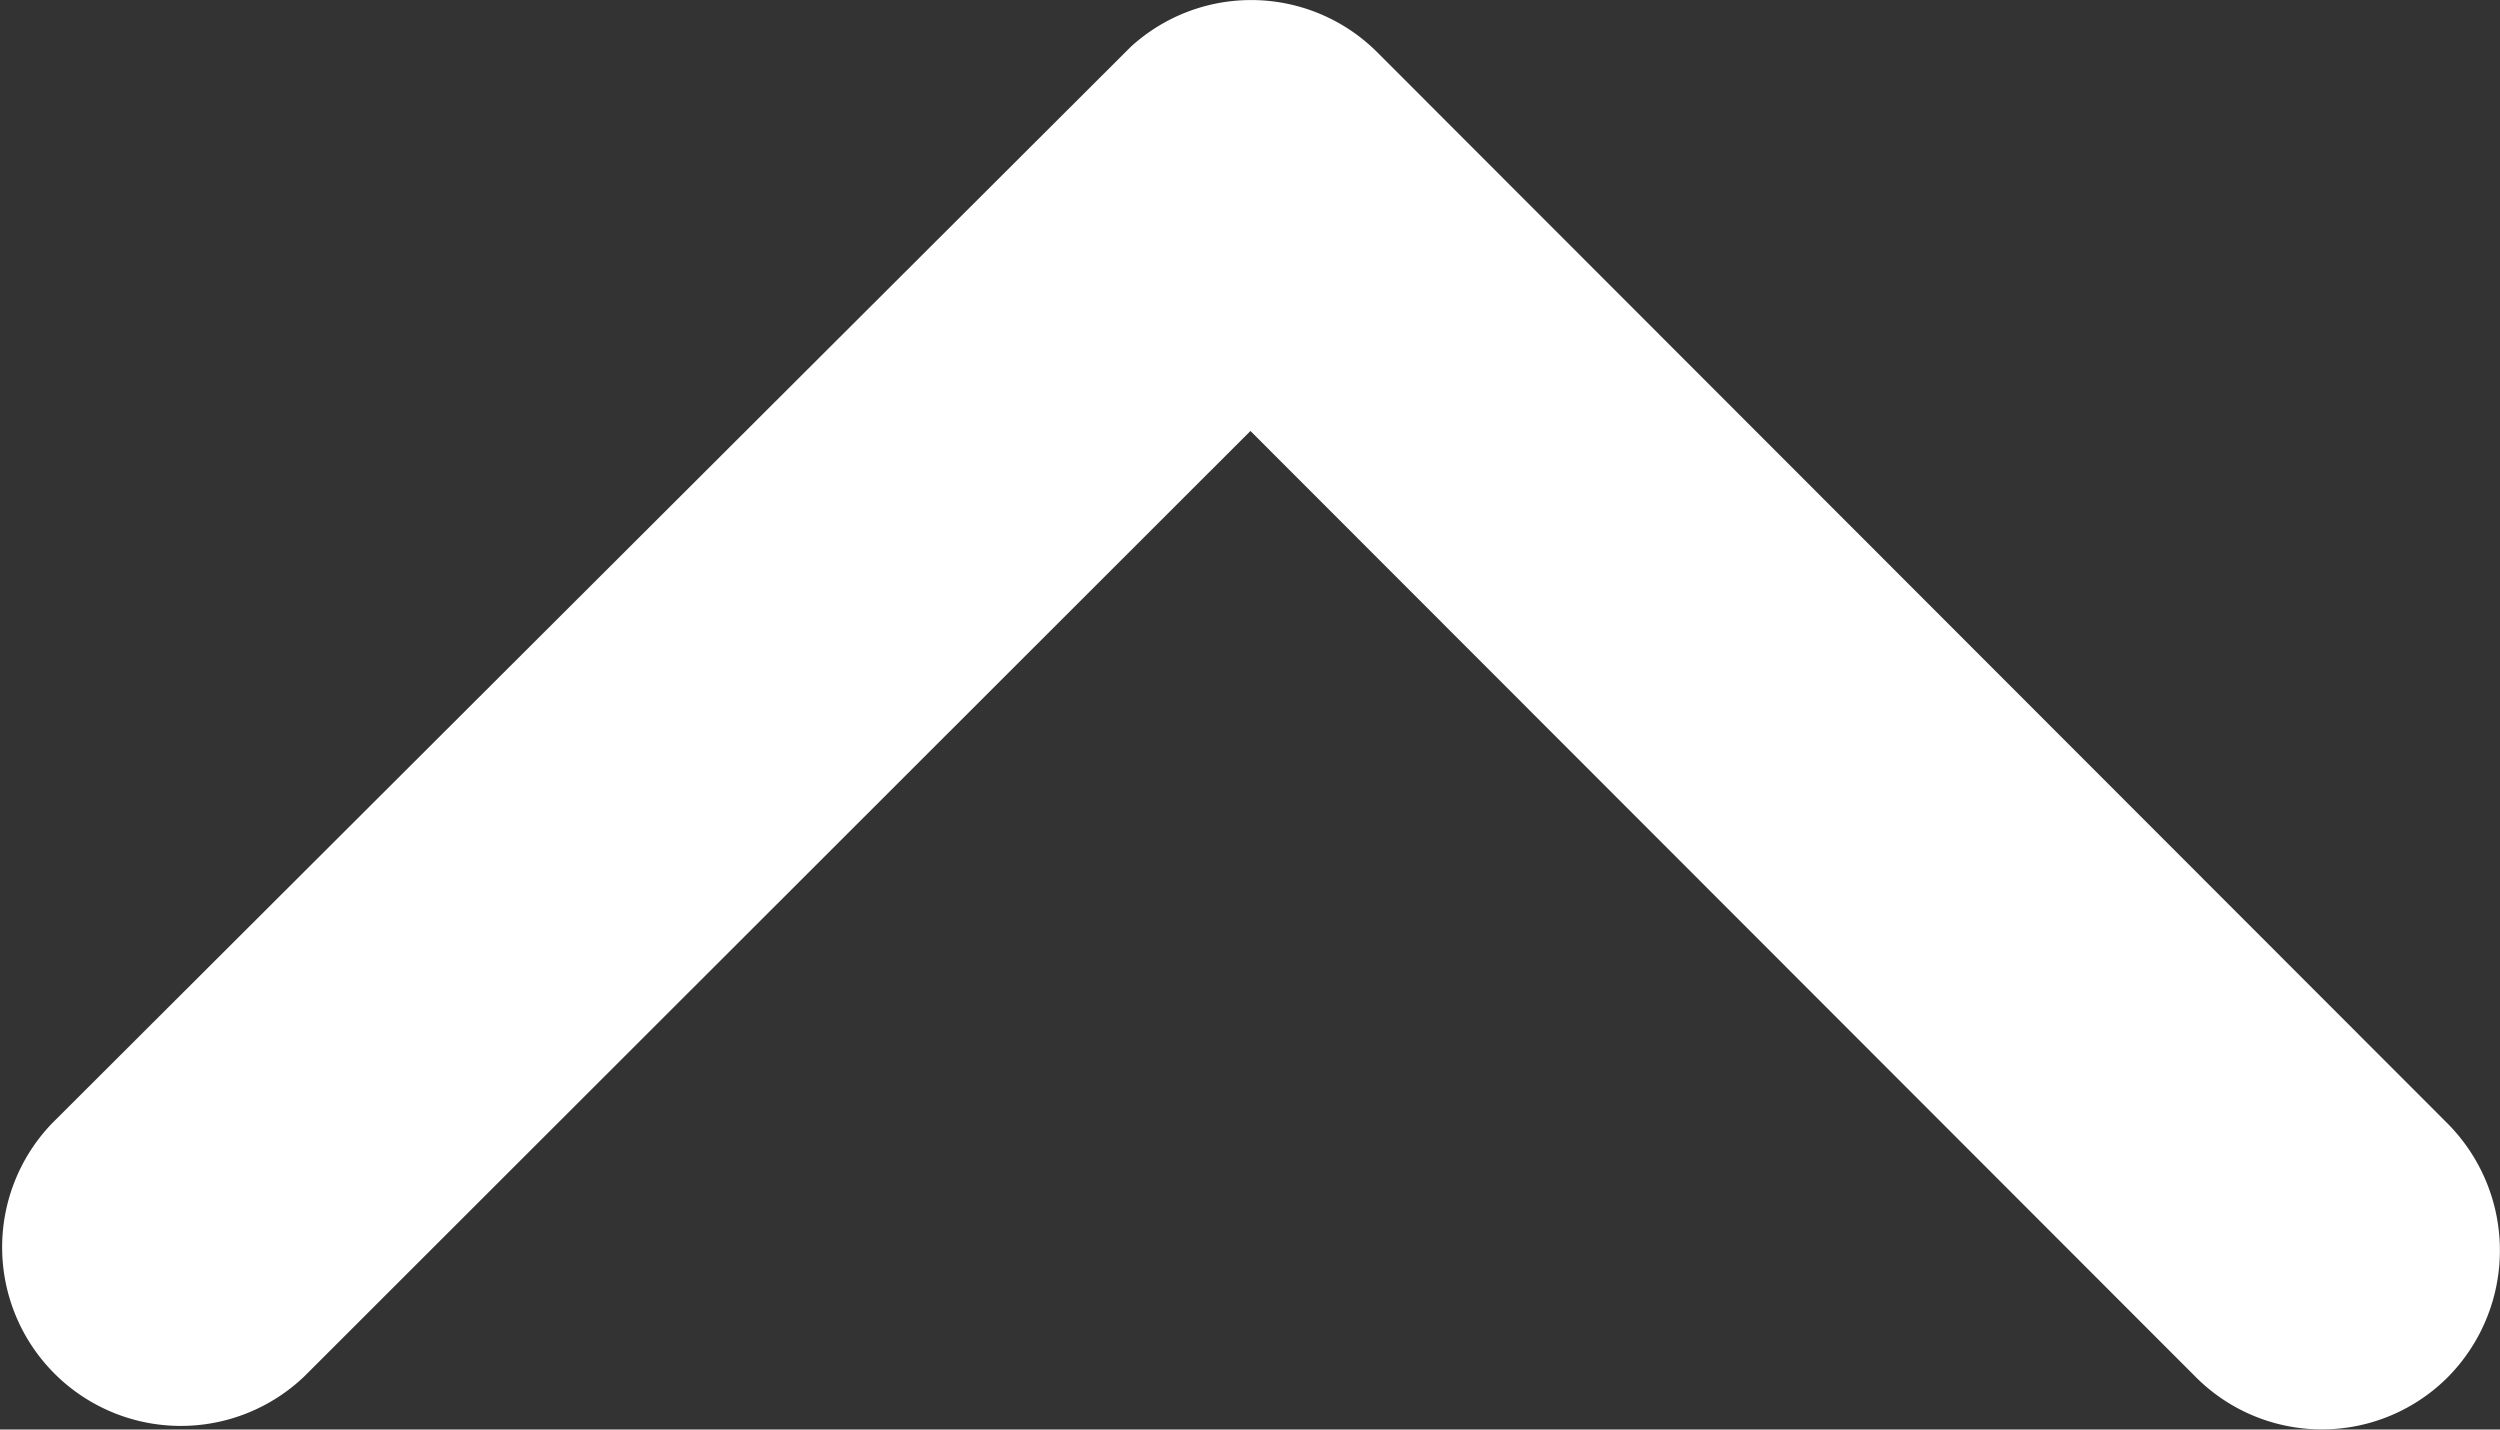 <svg xmlns="http://www.w3.org/2000/svg" width="13.655" height="7.808" viewBox="0 0 13.655 7.808">
  <rect x="0" y="0" width="13.655" height="7.808" fill="#333333" stroke="none"/>
  <path id="Icon_ionic-ios-arrow-down" data-name="Icon ionic-ios-arrow-down" d="M6.83,2.354l5.163,5.167a.972.972,0,0,0,1.378,0,.984.984,0,0,0,0-1.382L7.521.284A.974.974,0,0,0,6.176.256L.285,6.135A.976.976,0,0,0,1.663,7.517Z" fill="#fff"/>
</svg>
